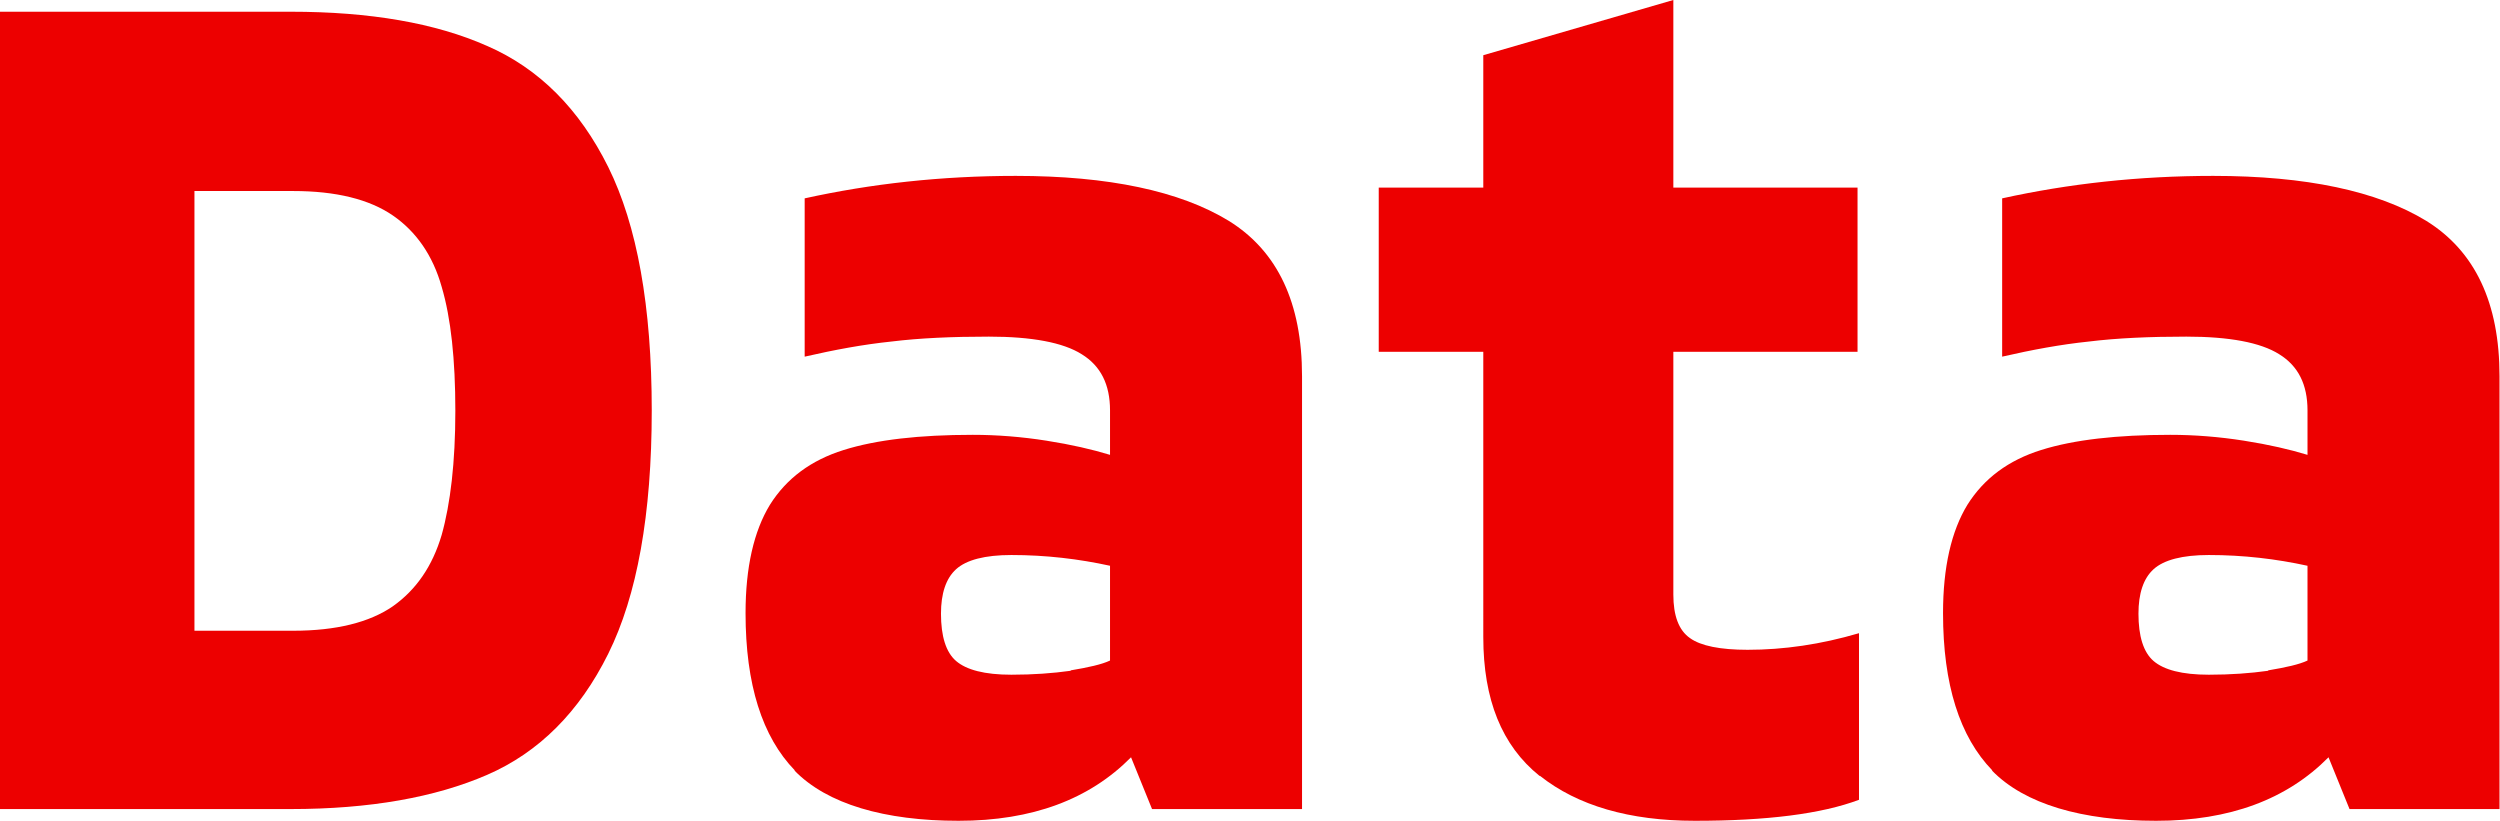 <?xml version="1.0" encoding="UTF-8"?><svg id="_イヤー_2" xmlns="http://www.w3.org/2000/svg" viewBox="0 0 51.17 16.8"><defs><style>.cls-1{fill:#ed0000;}</style></defs><g id="_ザイン"><g><path class="cls-1" d="M9.97,.94c1.06,.46,1.89,1.29,2.48,2.48,.59,1.19,.89,2.85,.89,4.98s-.3,3.79-.89,4.98c-.59,1.19-1.42,2.02-2.48,2.48-1.06,.46-2.4,.7-4.02,.7H0V.24H5.95c1.62,0,2.96,.23,4.02,.7Zm-1.93,11.47c.48-.34,.81-.82,1-1.46,.18-.64,.28-1.49,.28-2.54s-.09-1.9-.28-2.54c-.18-.64-.52-1.13-1-1.46s-1.16-.5-2.04-.5H3.98V12.91h2.02c.88,0,1.56-.17,2.04-.5Z"/><path class="cls-1" d="M16.27,15.77c-.67-.69-1.01-1.76-1.01-3.22,0-.94,.17-1.68,.5-2.22,.34-.54,.84-.91,1.51-1.12s1.55-.31,2.64-.31c.5,0,1,.04,1.51,.12s.94,.18,1.3,.29v-.91c0-.53-.19-.91-.58-1.15-.38-.24-1.02-.36-1.9-.36-.75,0-1.42,.03-1.99,.1-.58,.06-1.17,.17-1.78,.31v-3.24c1.36-.3,2.8-.46,4.32-.46,1.9,0,3.36,.31,4.36,.92,1,.62,1.5,1.68,1.5,3.18v8.86h-3.07l-.43-1.06c-.85,.86-2.02,1.3-3.53,1.3s-2.69-.34-3.36-1.03Zm5.65-2.05c.36-.06,.63-.12,.8-.2v-1.94c-.64-.14-1.31-.22-2.02-.22-.54,0-.92,.1-1.13,.29-.21,.19-.31,.5-.31,.91,0,.46,.1,.79,.31,.97,.21,.18,.58,.28,1.13,.28,.45,0,.85-.03,1.21-.08Z"/><path class="cls-1" d="M31.51,15.88c-.77-.62-1.15-1.56-1.15-2.84V7.2h-2.14V3.84h2.14V1.13l3.89-1.13V3.84h3.77v3.36h-3.77v4.97c0,.43,.11,.73,.34,.89,.22,.16,.62,.24,1.18,.24,.74,0,1.5-.11,2.28-.34v3.41c-.77,.29-1.89,.43-3.36,.43-1.34,0-2.4-.31-3.17-.92Z"/><path class="cls-1" d="M40.78,15.77c-.67-.69-1.01-1.76-1.01-3.22,0-.94,.17-1.68,.5-2.22,.34-.54,.84-.91,1.51-1.12s1.55-.31,2.64-.31c.5,0,1,.04,1.51,.12s.94,.18,1.3,.29v-.91c0-.53-.19-.91-.58-1.15-.38-.24-1.02-.36-1.9-.36-.75,0-1.42,.03-1.99,.1-.58,.06-1.17,.17-1.78,.31v-3.24c1.36-.3,2.8-.46,4.32-.46,1.9,0,3.36,.31,4.36,.92,1,.62,1.5,1.68,1.5,3.18v8.86h-3.07l-.43-1.06c-.85,.86-2.02,1.3-3.53,1.3s-2.69-.34-3.36-1.03Zm5.65-2.05c.36-.06,.63-.12,.8-.2v-1.94c-.64-.14-1.31-.22-2.02-.22-.54,0-.92,.1-1.13,.29-.21,.19-.31,.5-.31,.91,0,.46,.1,.79,.31,.97,.21,.18,.58,.28,1.13,.28,.45,0,.85-.03,1.21-.08Z"/></g></g></svg>
